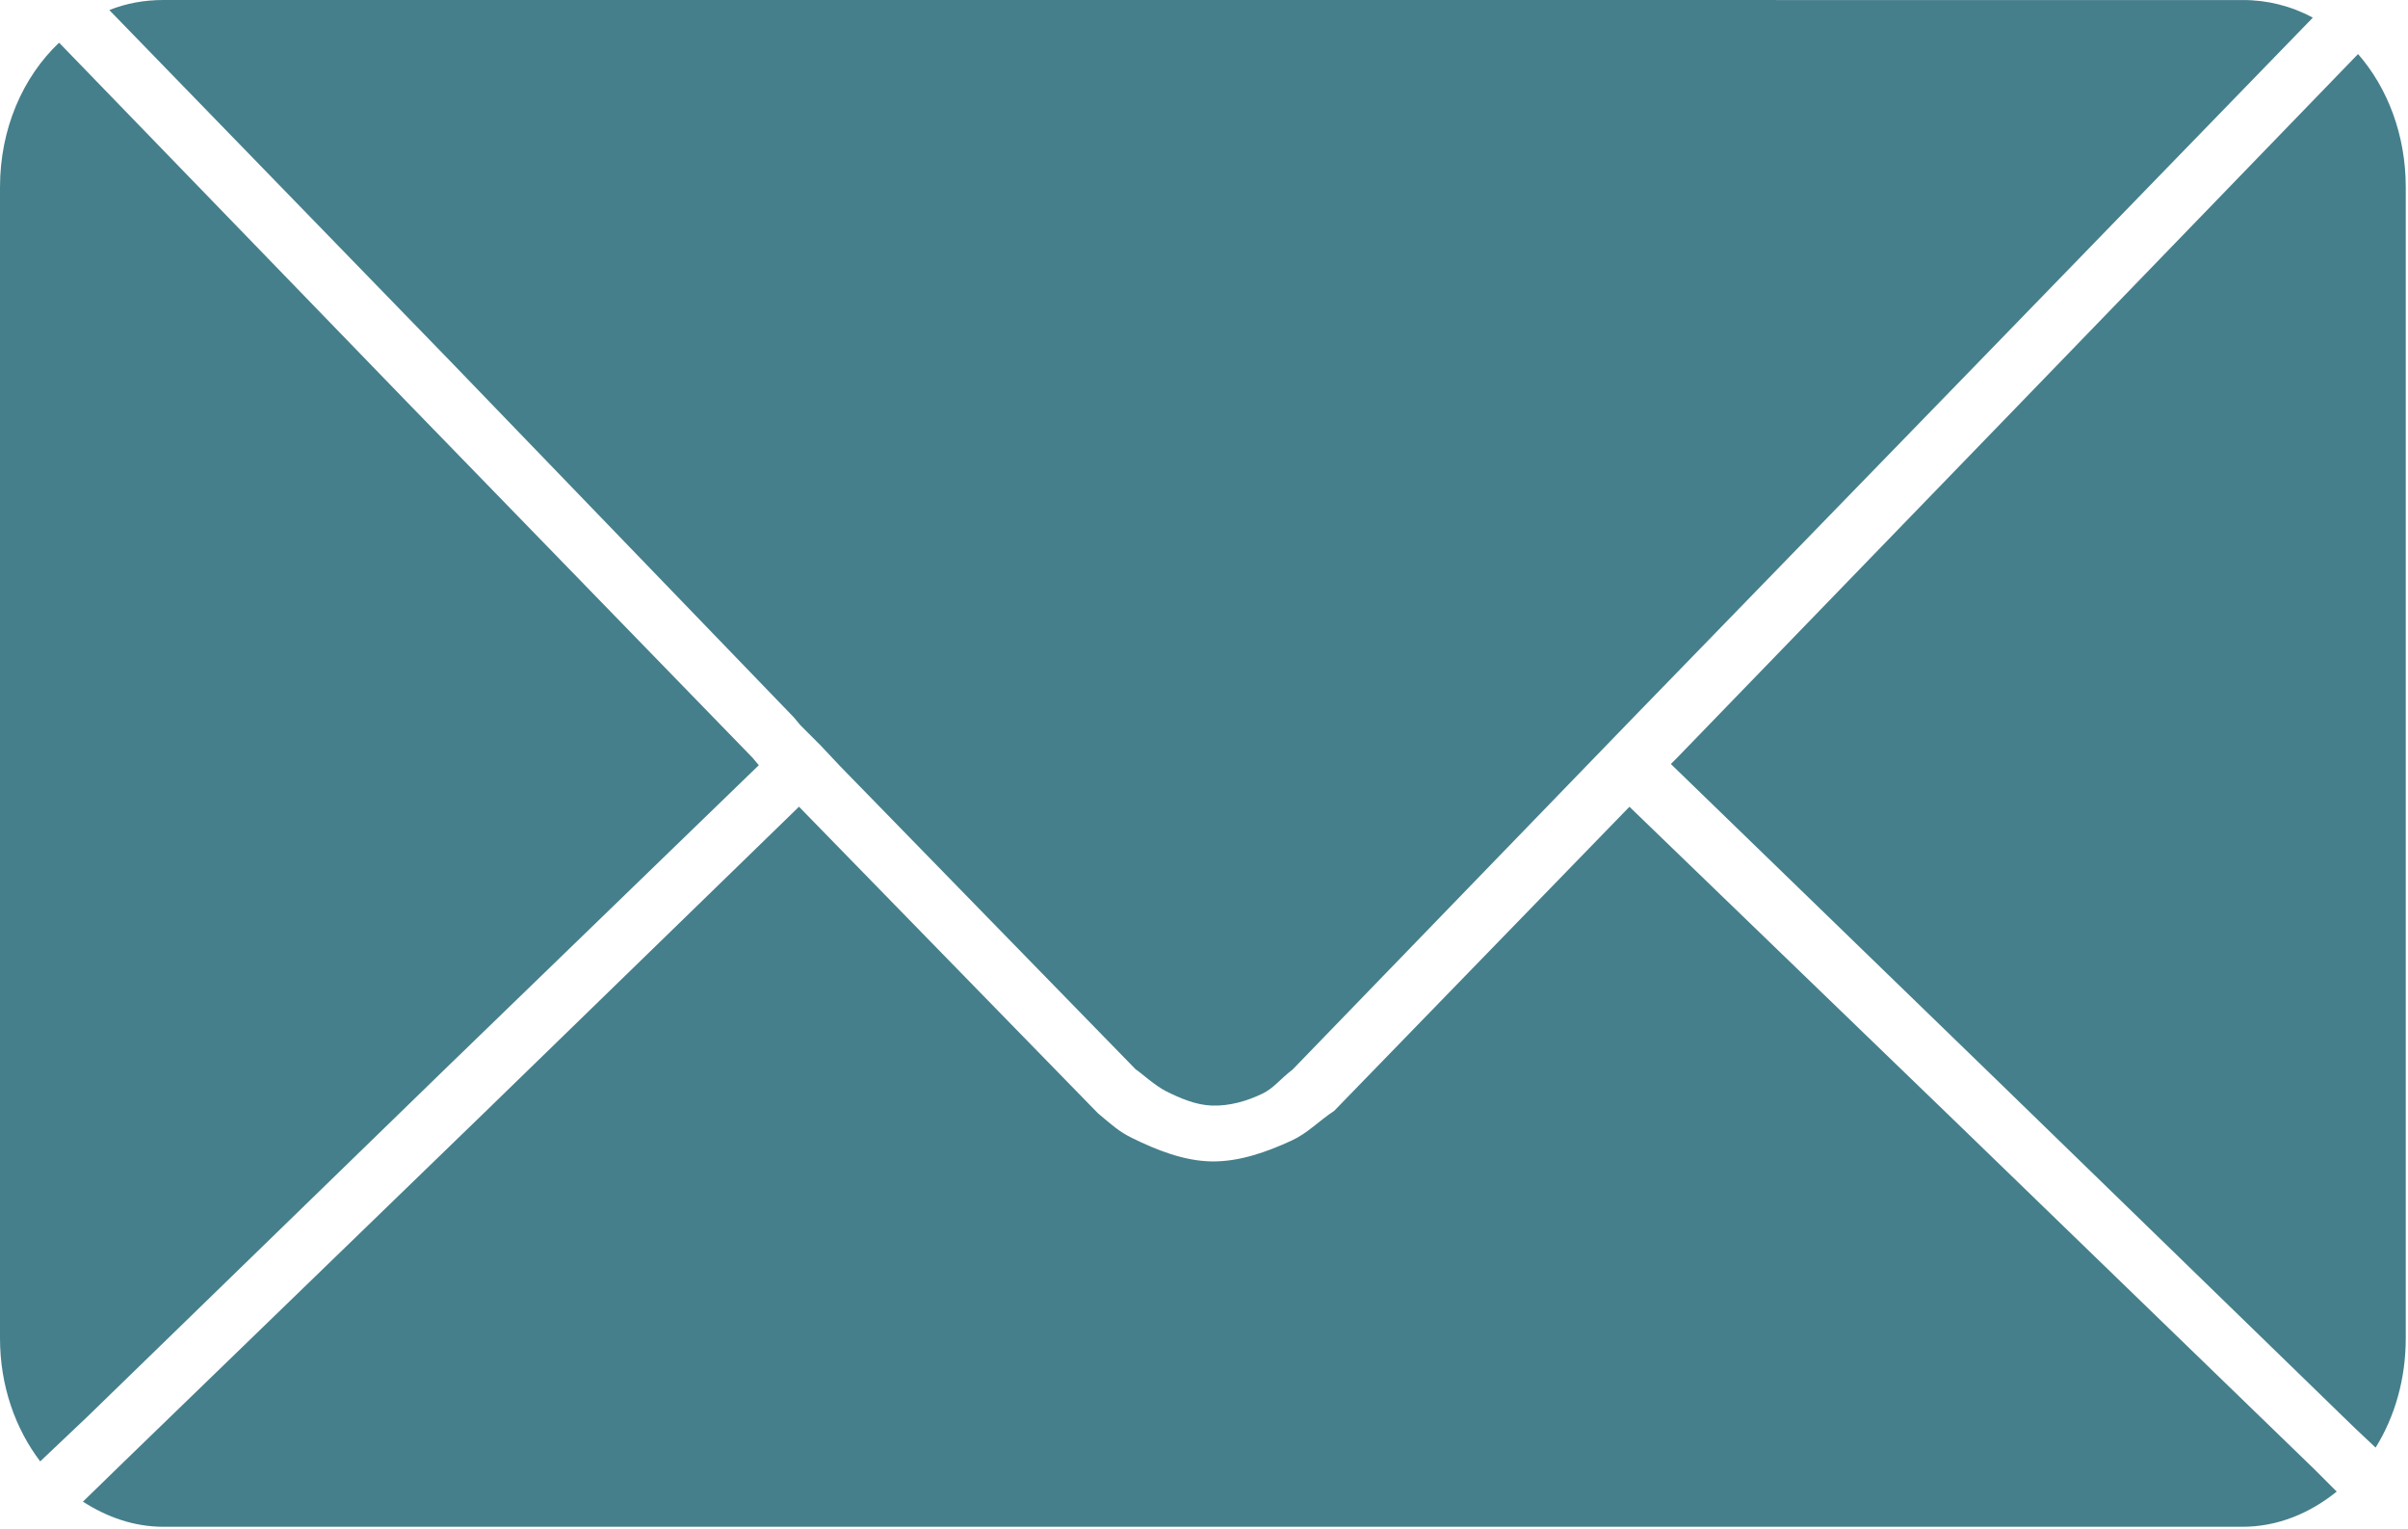 <svg width="597" height="379" viewBox="0 0 597 379" fill="none" xmlns="http://www.w3.org/2000/svg">
<path d="M40.495 0C35.77 0 31.315 0.817 27.099 2.492L111.507 89.391L196.852 177.845L198.407 179.719L200.898 182.211L203.39 184.702L208.373 189.995L281.568 265.054C282.784 265.811 286.323 269.08 289.083 270.466C292.641 272.24 296.488 273.884 300.455 274.024C304.741 274.173 309.116 272.947 312.973 271.074C315.864 269.668 317.149 267.655 320.498 265.064L405.215 177.547L490.868 89.401L573.403 4.376C568.048 1.478 562.049 -0.024 555.961 0.01L40.495 0ZM14.641 10.585C5.641 19.116 0 31.933 0 46.405V331.701C0 343.412 3.757 354.056 9.967 362.219L21.797 351.006L109.942 265.353L188.121 189.666L186.566 187.802L100.913 99.657L15.259 11.203L14.641 10.585ZM584.615 13.395L501.144 99.667L415.8 187.812L414.245 189.367L495.533 268.163L583.678 353.817L588.97 358.8C593.715 351.186 596.445 341.807 596.445 331.701V46.405C596.445 33.508 591.98 21.807 584.615 13.395ZM198.088 199.951L120.228 275.638L31.774 361.292L20.561 372.196C26.471 376.003 33.199 378.425 40.495 378.425H555.961C564.732 378.425 572.685 375.056 579.323 369.704L573.721 364.102L485.267 278.449L403.979 199.961L330.784 275.329C326.827 277.961 324.176 280.871 320.309 282.655C314.08 285.535 307.263 287.967 300.405 287.867C293.528 287.758 286.781 285.067 280.612 282.037C277.512 280.512 275.858 278.997 272.23 275.957L198.088 199.951Z" fill="#457F8B"/>
</svg>
